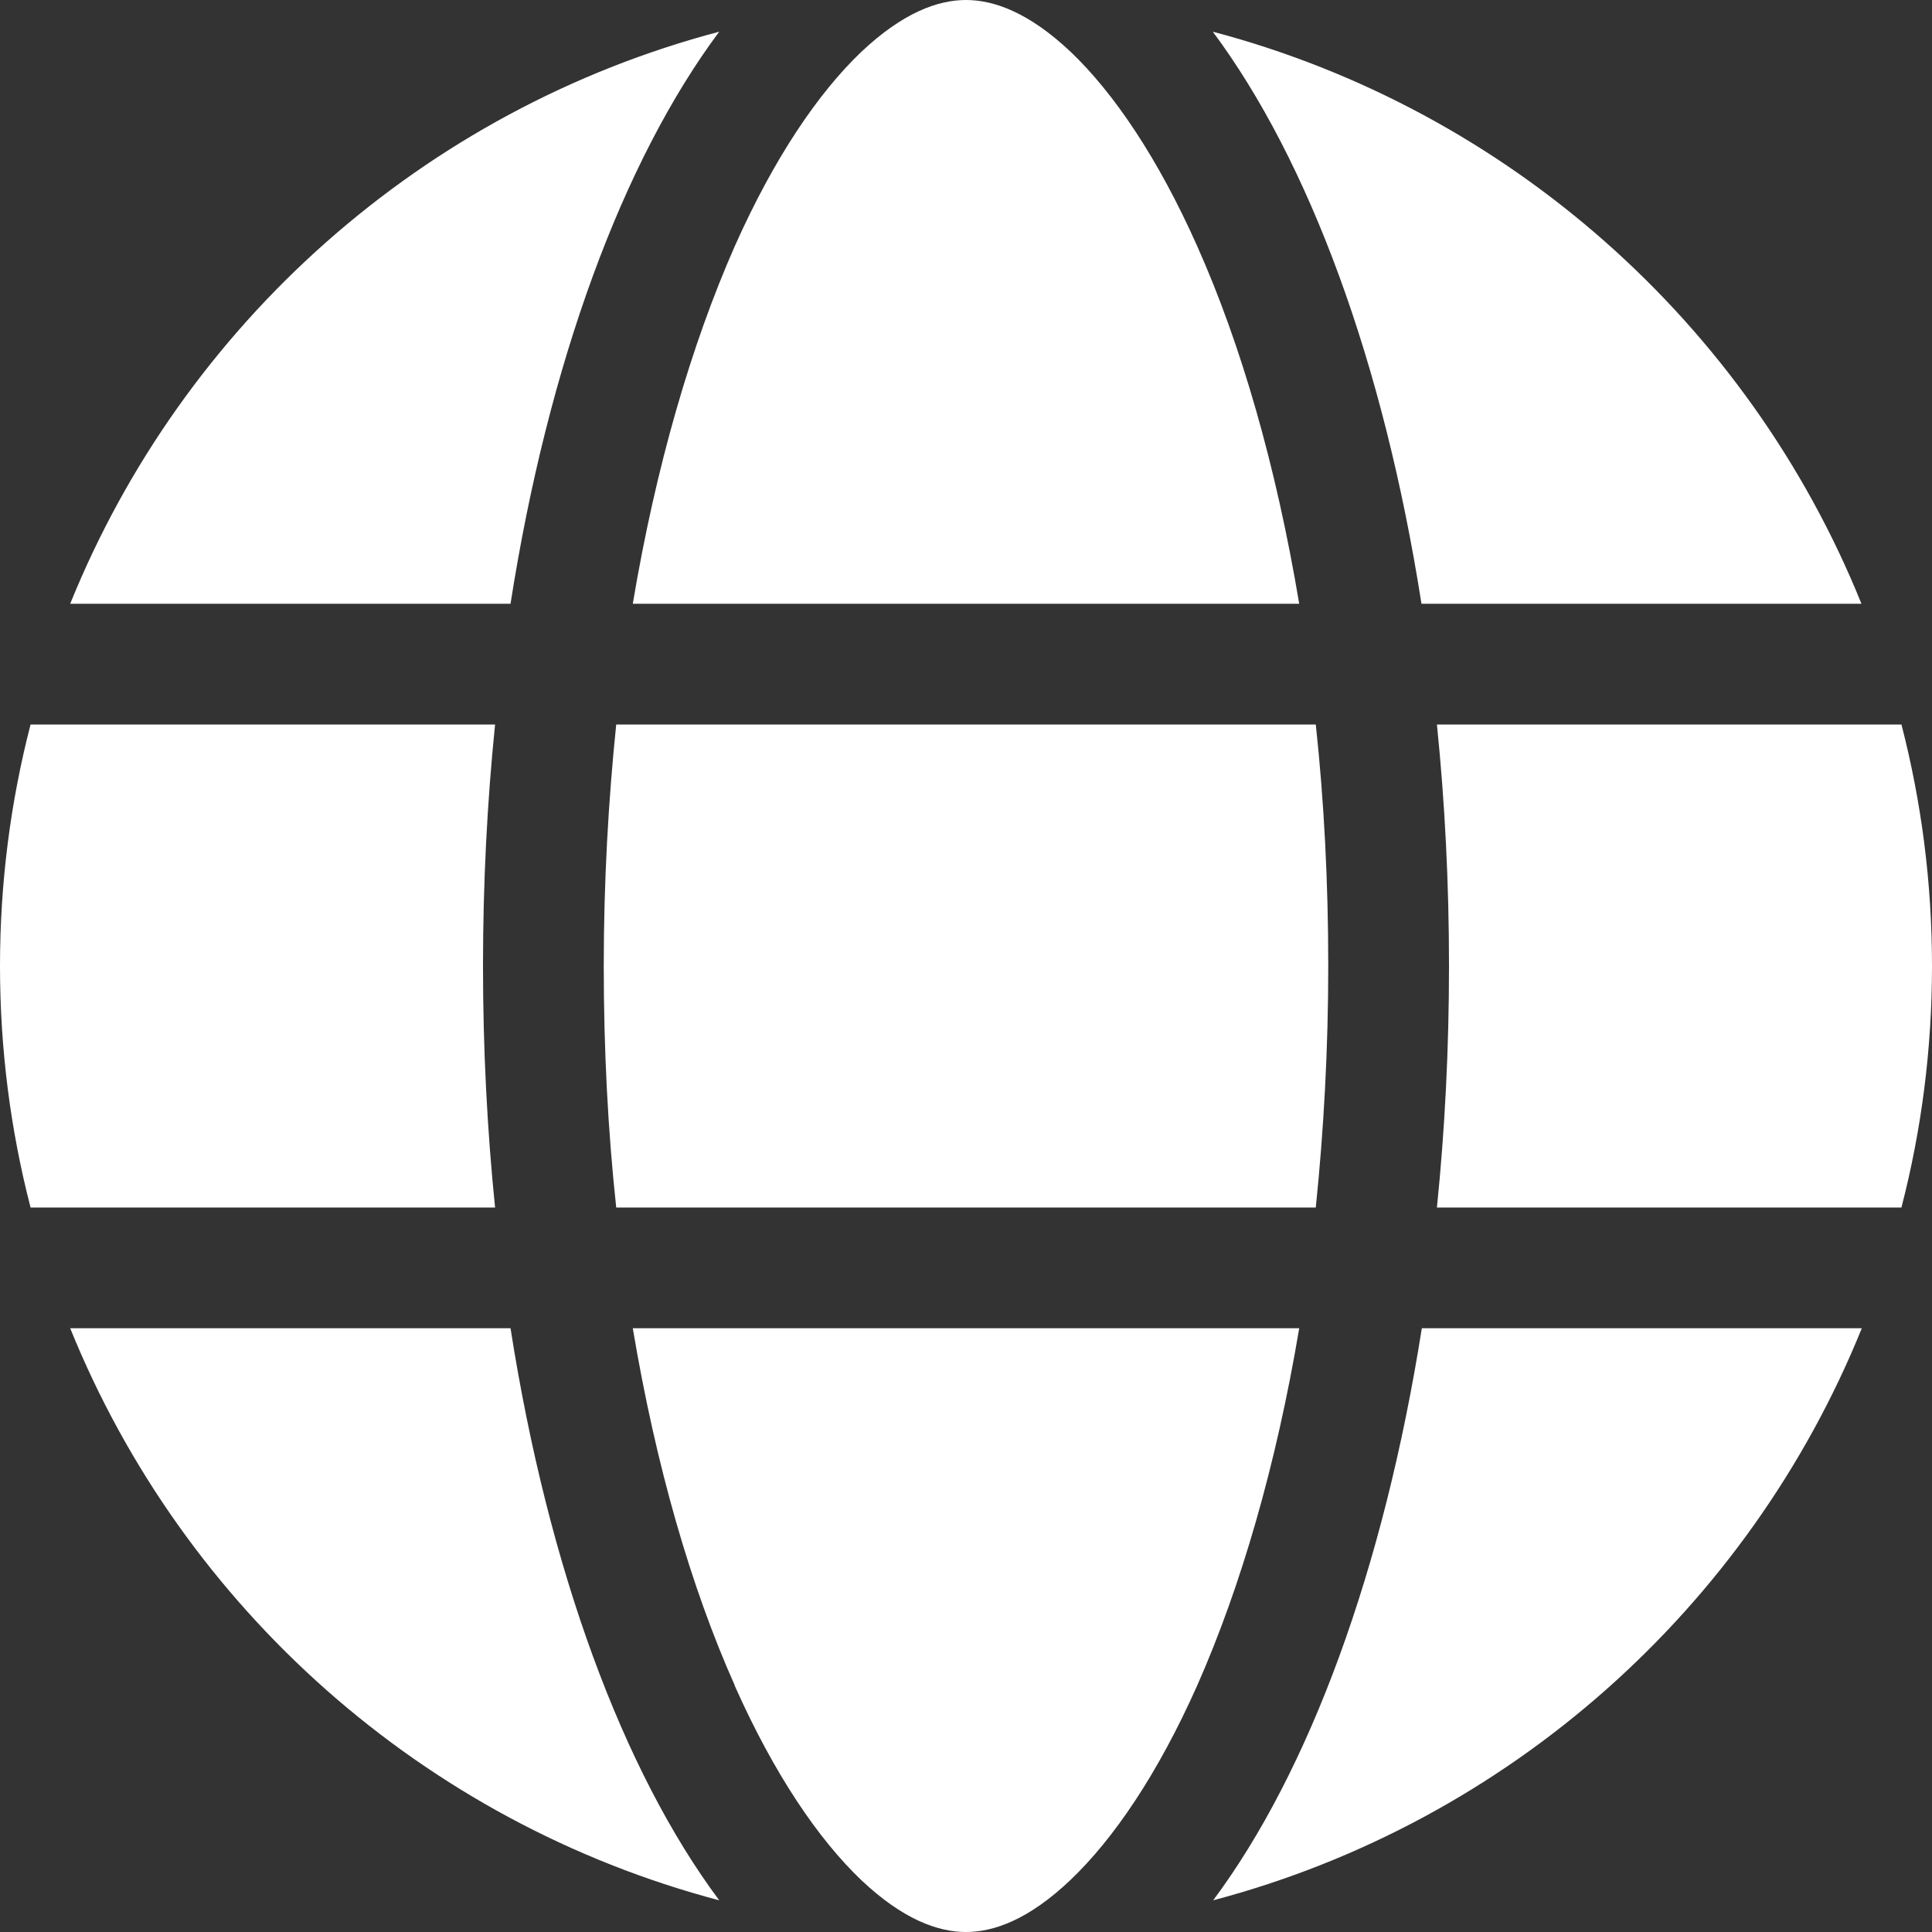 <svg width="60" height="60" viewBox="0 0 60 60" fill="none" xmlns="http://www.w3.org/2000/svg">
<rect x="0" y="0" width="60" height="60" fill="#333333" stroke="none"/>
<path d="M41.25 30C41.25 32.602 41.109 35.109 40.863 37.5H19.137C18.879 35.109 18.75 32.602 18.75 30C18.75 27.398 18.891 24.891 19.137 22.5H40.863C41.121 24.891 41.25 27.398 41.25 30ZM44.625 22.5H59.051C59.672 24.902 60 27.41 60 30C60 32.59 59.672 35.098 59.051 37.5H44.625C44.871 35.086 45 32.578 45 30C45 27.422 44.871 24.914 44.625 22.5ZM57.82 18.75H44.145C42.973 11.262 40.652 4.992 37.664 0.984C46.84 3.41 54.305 10.066 57.809 18.75H57.82ZM40.348 18.75H19.652C20.367 14.484 21.469 10.711 22.816 7.652C24.047 4.887 25.418 2.883 26.742 1.617C28.055 0.375 29.145 0 30 0C30.855 0 31.945 0.375 33.258 1.617C34.582 2.883 35.953 4.887 37.184 7.652C38.543 10.699 39.633 14.473 40.348 18.75ZM15.855 18.75H2.18C5.695 10.066 13.148 3.41 22.336 0.984C19.348 4.992 17.027 11.262 15.855 18.75ZM0.949 22.5H15.375C15.129 24.914 15 27.422 15 30C15 32.578 15.129 35.086 15.375 37.5H0.949C0.328 35.098 0 32.59 0 30C0 27.41 0.328 24.902 0.949 22.5ZM22.816 52.336C21.457 49.289 20.367 45.516 19.652 41.25H40.348C39.633 45.516 38.531 49.289 37.184 52.336C35.953 55.102 34.582 57.105 33.258 58.371C31.945 59.625 30.855 60 30 60C29.145 60 28.055 59.625 26.742 58.383C25.418 57.117 24.047 55.113 22.816 52.348V52.336ZM15.855 41.25C17.027 48.738 19.348 55.008 22.336 59.016C13.148 56.59 5.695 49.934 2.18 41.25H15.855ZM57.82 41.25C54.305 49.934 46.852 56.59 37.676 59.016C40.664 55.008 42.973 48.738 44.156 41.25H57.82Z" fill="white"/>
</svg>
